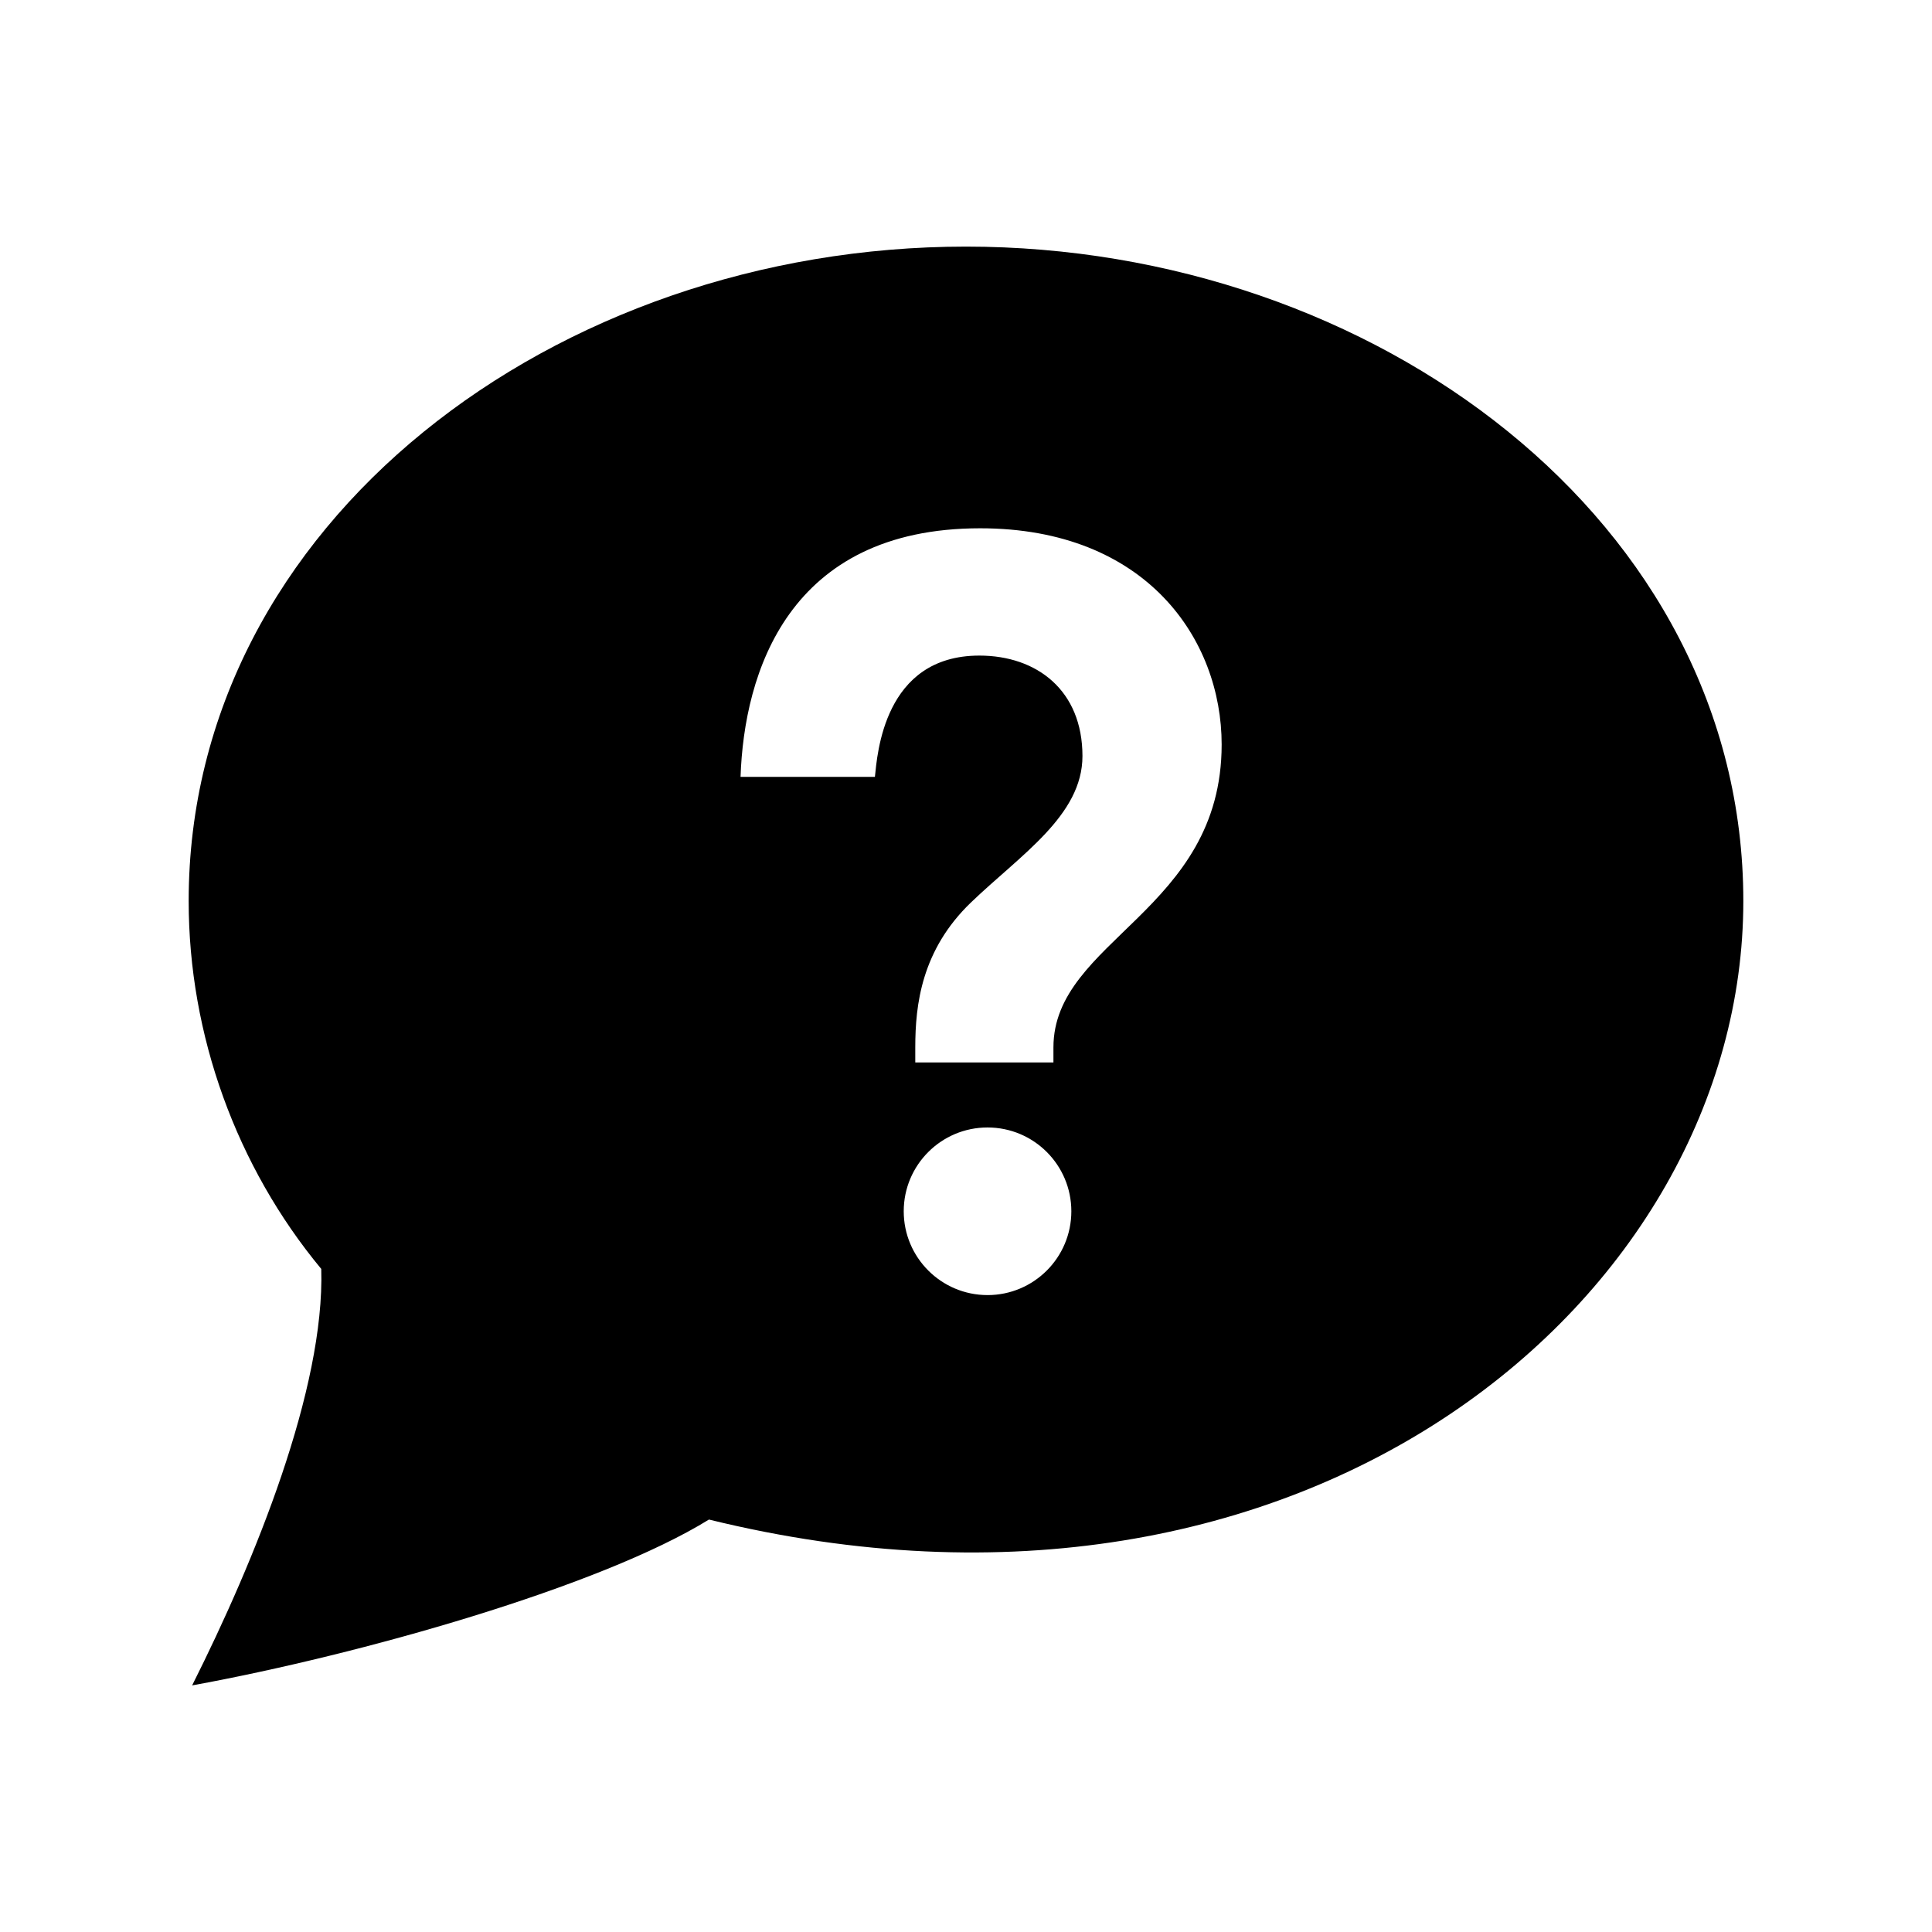 <svg xmlns="http://www.w3.org/2000/svg" width="512" height="512" viewBox="0 0 512 512"><path d="M256 65.353c-108.81 0-206 73.248-206 173.43 0 35.534 12.684 70.422 35.135 97.494.948 31.723-17.552 77.223-34.217 110.37 44.665-8.147 108.165-26.147 136.963-43.95C346.44 441.637 462 343.677 462 238.783c0-100.732-97.868-173.43-206-173.43zm5.707 277.858c-12.264 0-22.21-9.946-22.21-22.214 0-12.262 9.946-22.205 22.21-22.205 12.268 0 22.21 9.944 22.21 22.206 0 12.268-9.942 22.215-22.21 22.215zm17.463-65.648v3.994h-36.613v-3.994c0-11.307 1.65-25.81 14.775-38.418 13.127-12.61 29.53-23.027 29.53-38.78 0-17.415-12.085-26.627-27.325-26.627-25.393 0-27.05 26.335-27.677 32.134h-35.61c.95-27.46 12.555-65.87 63.5-65.87 44.15 0 64 29.568 64 57.296 0 44.135-44.58 51.8-44.58 80.266z"/></svg>